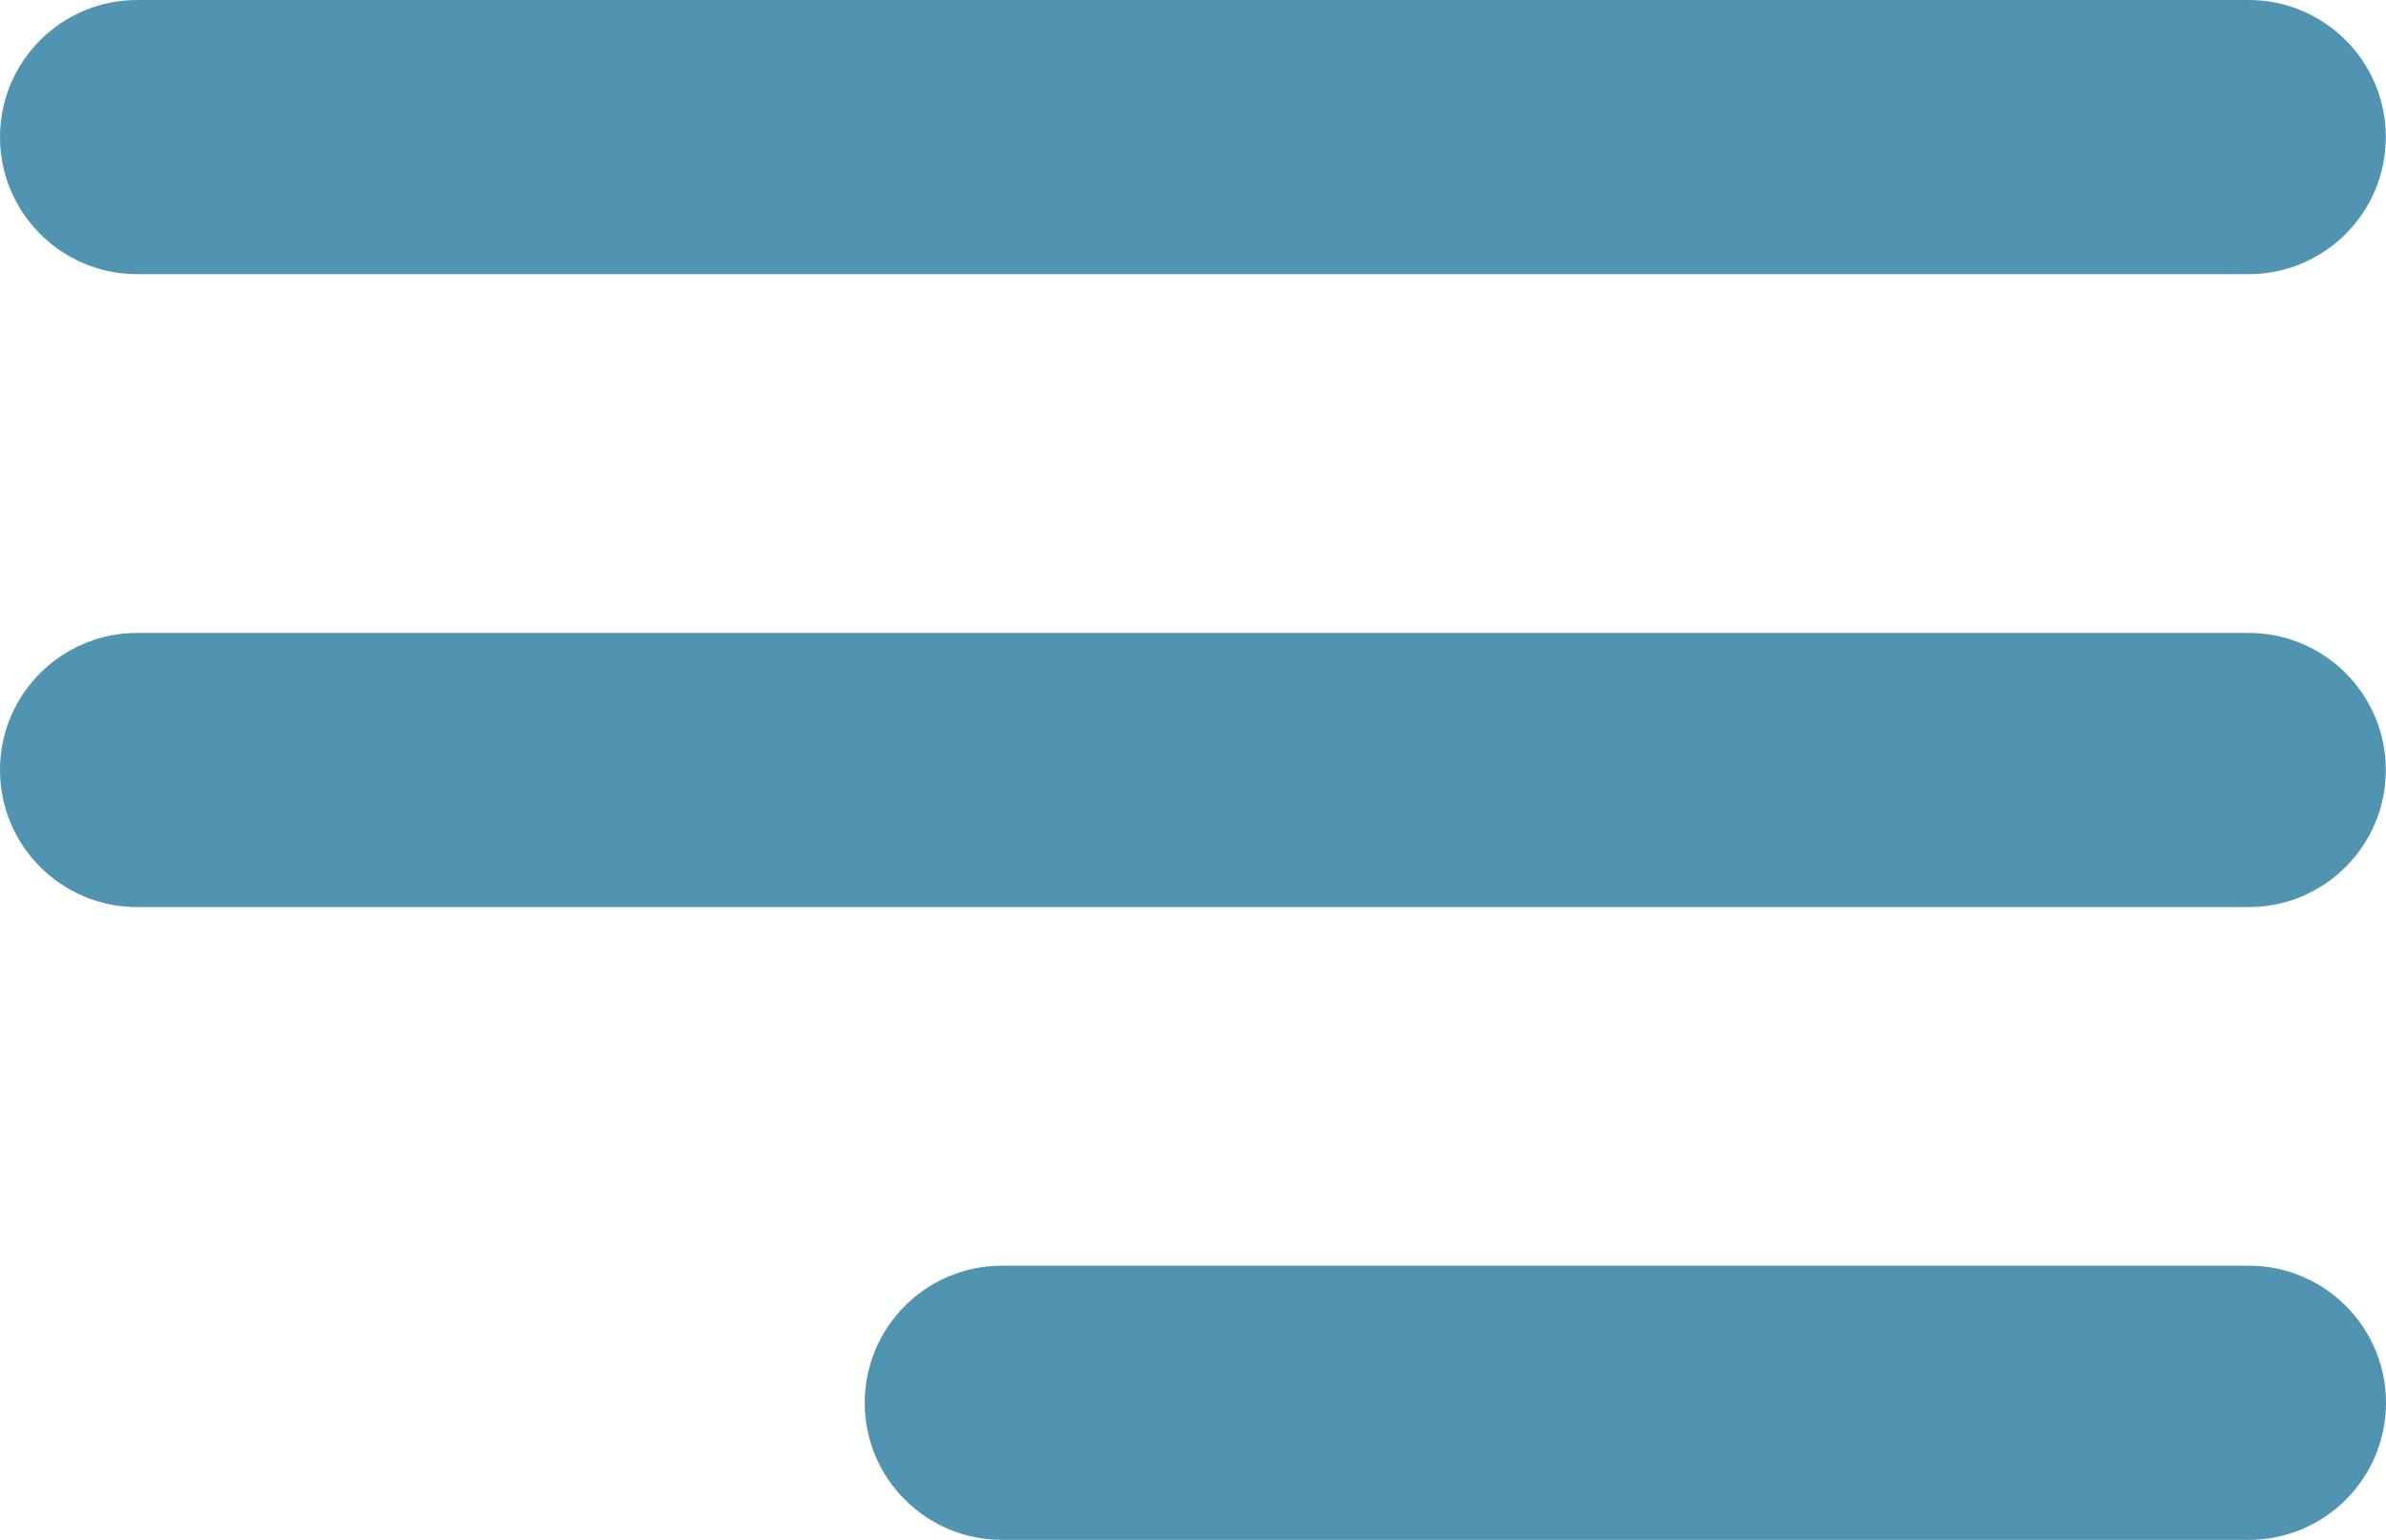 <?xml version="1.0" encoding="UTF-8"?>
<svg id="Camada_1" data-name="Camada 1" xmlns="http://www.w3.org/2000/svg" viewBox="0 0 140.61 90.77">
  <defs>
    <style>
      .cls-1 {
        fill: #5194b2;
      }
    </style>
  </defs>
  <g id="Componente_5_3" data-name="Componente 5 3">
    <path id="Retângulo_15" data-name="Retângulo 15" class="cls-1" d="m8.08,37.31h124.44c4.46,0,8.08,3.62,8.08,8.08h0c0,4.46-3.62,8.08-8.08,8.08H8.08c-4.46,0-8.08-3.62-8.08-8.08h0c0-4.46,3.62-8.08,8.08-8.08Z"/>
    <path id="Retângulo_31" data-name="Retângulo 31" class="cls-1" d="m8.08,0h124.44c4.46,0,8.08,3.62,8.08,8.08h0c0,4.46-3.62,8.08-8.08,8.08H8.08C3.62,16.16,0,12.54,0,8.08h0C0,3.62,3.62,0,8.08,0Z"/>
    <path id="Retângulo_32" data-name="Retângulo 32" class="cls-1" d="m59.04,74.61h73.49c4.46,0,8.08,3.62,8.08,8.08h0c0,4.46-3.62,8.08-8.08,8.08H59.04c-4.46,0-8.08-3.62-8.08-8.08h0c0-4.46,3.62-8.08,8.08-8.08Z"/>
  </g>
</svg>